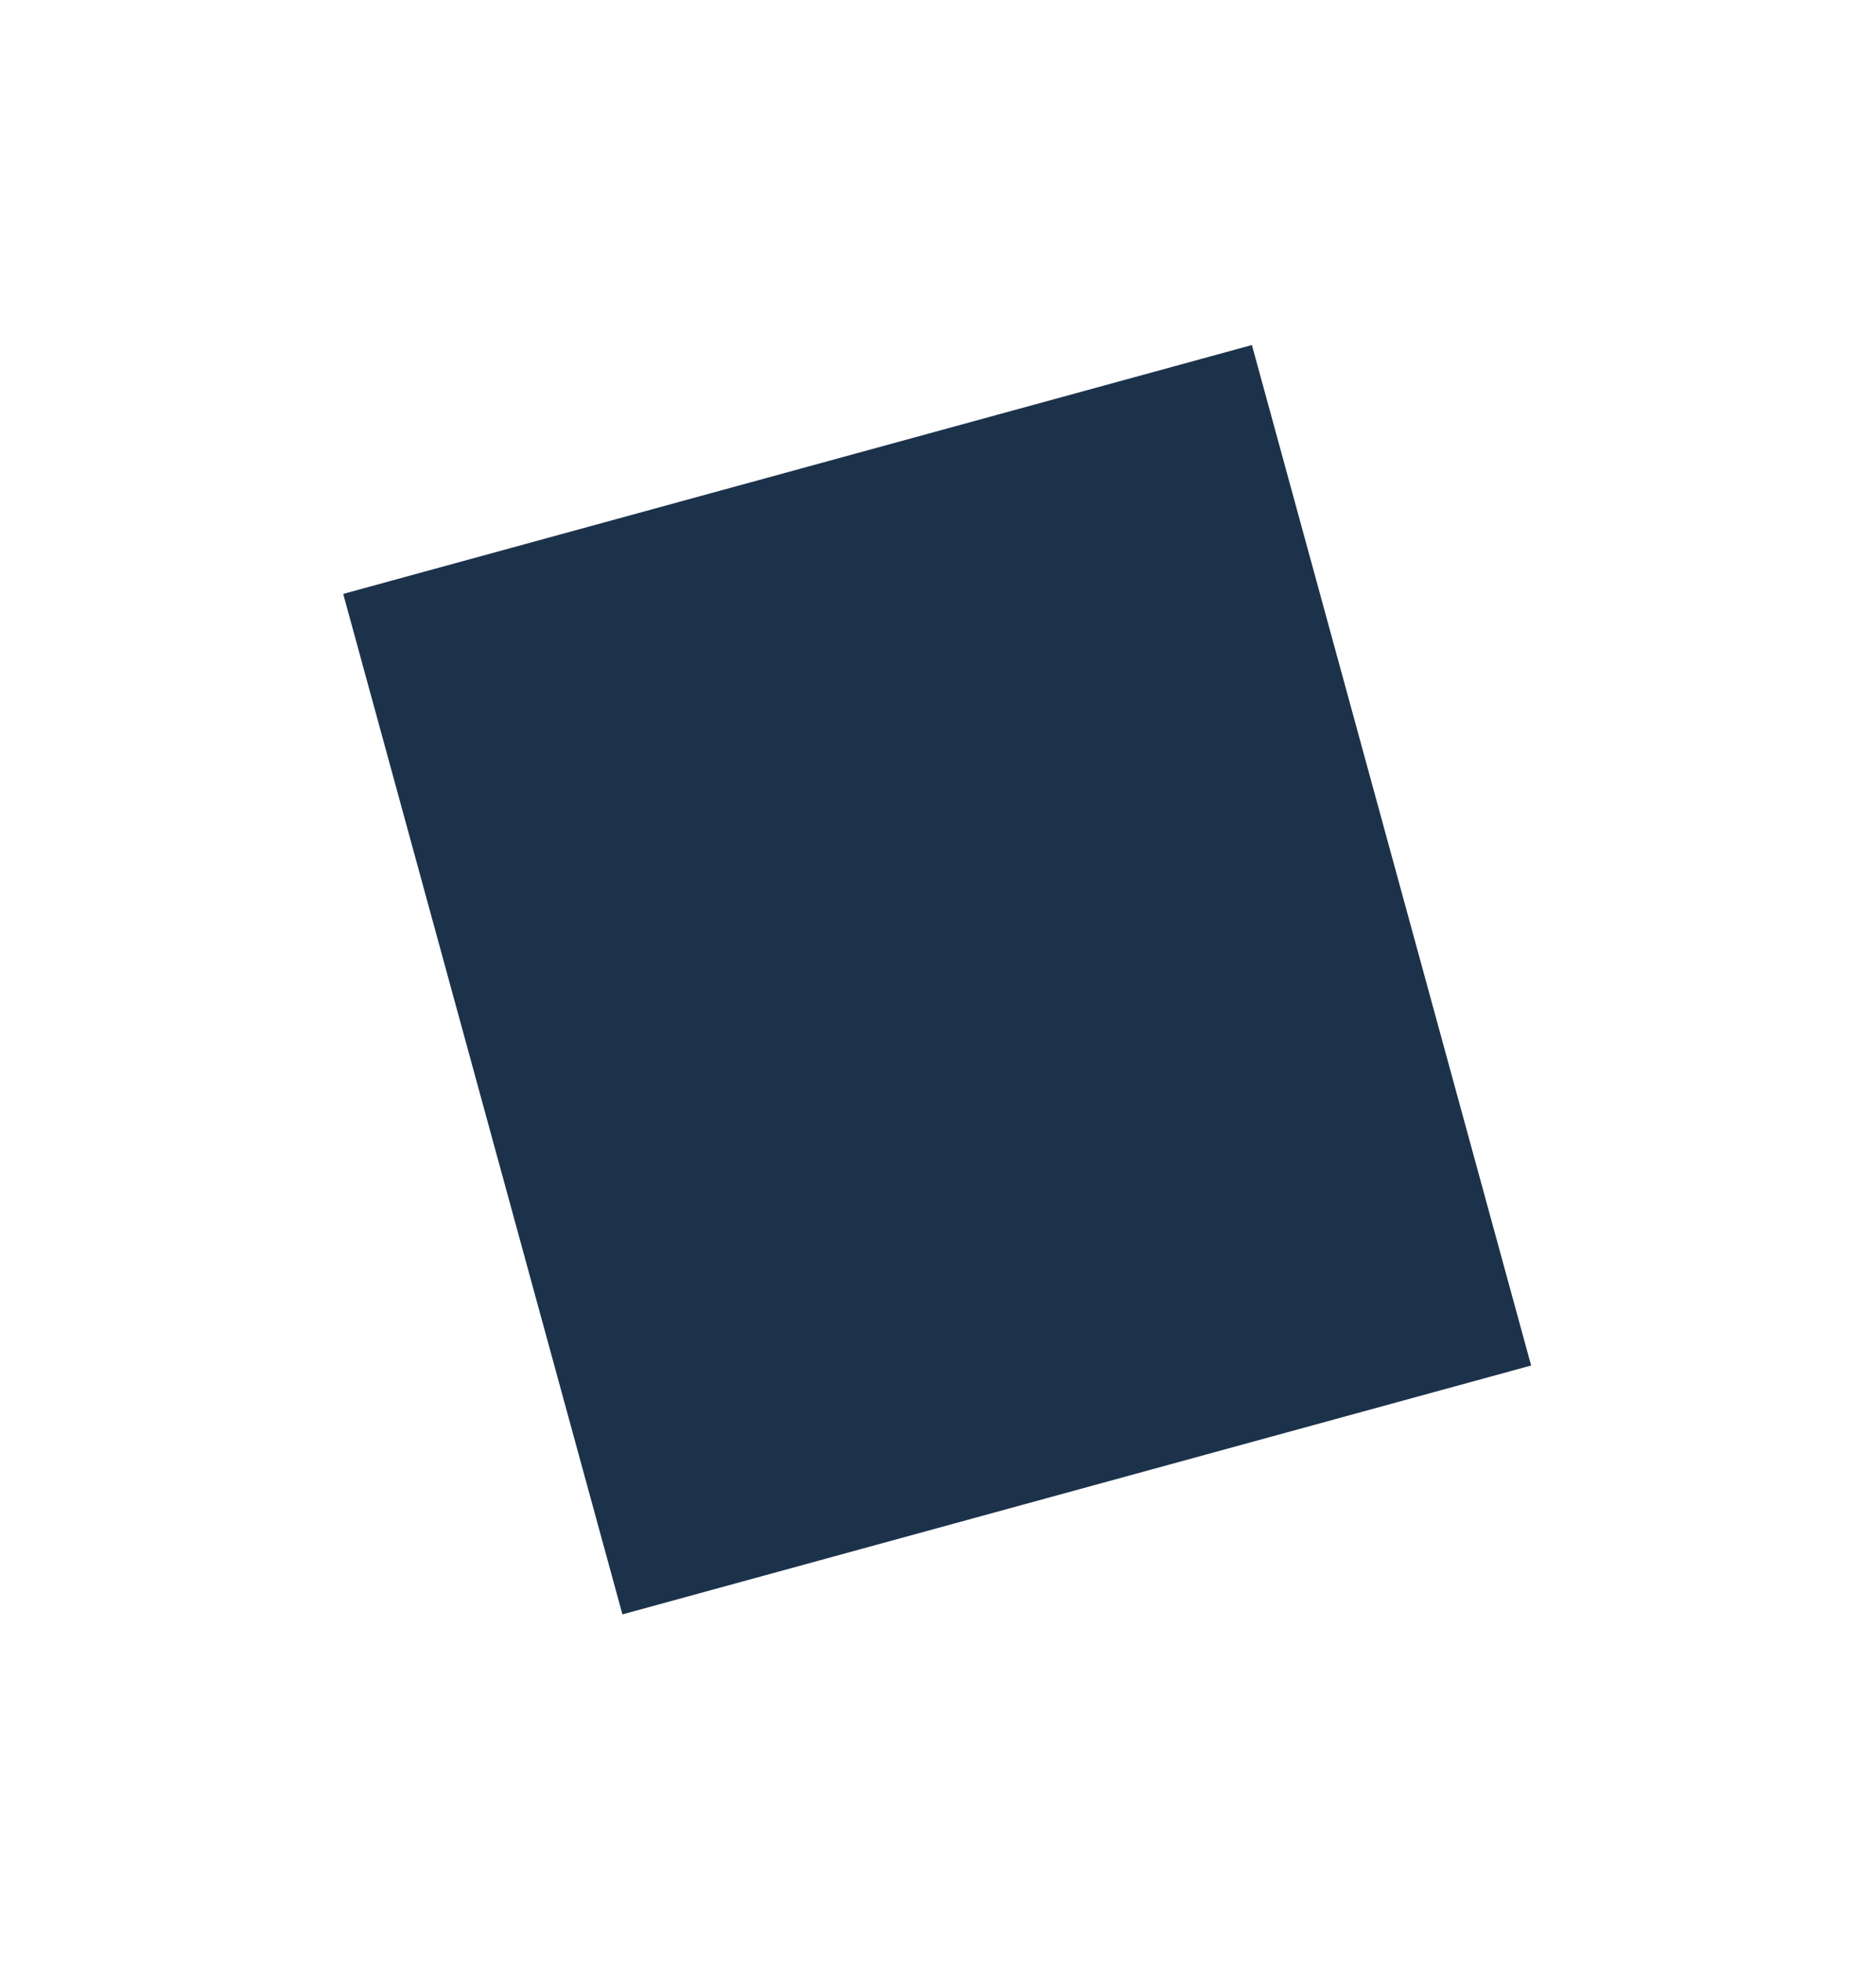 <?xml version="1.0" encoding="UTF-8"?> <svg xmlns="http://www.w3.org/2000/svg" width="514" height="537" viewBox="0 0 514 537" fill="none"> <g filter="url(#filter0_f_77_1817)"> <rect x="94.033" y="162.645" width="258.132" height="289.744" transform="rotate(-15.31 94.033 162.645)" fill="#1C324B"></rect> </g> <defs> <filter id="filter0_f_77_1817" x="0.033" y="0.485" width="513.477" height="535.62" filterUnits="userSpaceOnUse" color-interpolation-filters="sRGB"> <feFlood flood-opacity="0" result="BackgroundImageFix"></feFlood> <feBlend mode="normal" in="SourceGraphic" in2="BackgroundImageFix" result="shape"></feBlend> <feGaussianBlur stdDeviation="47" result="effect1_foregroundBlur_77_1817"></feGaussianBlur> </filter> </defs> </svg> 